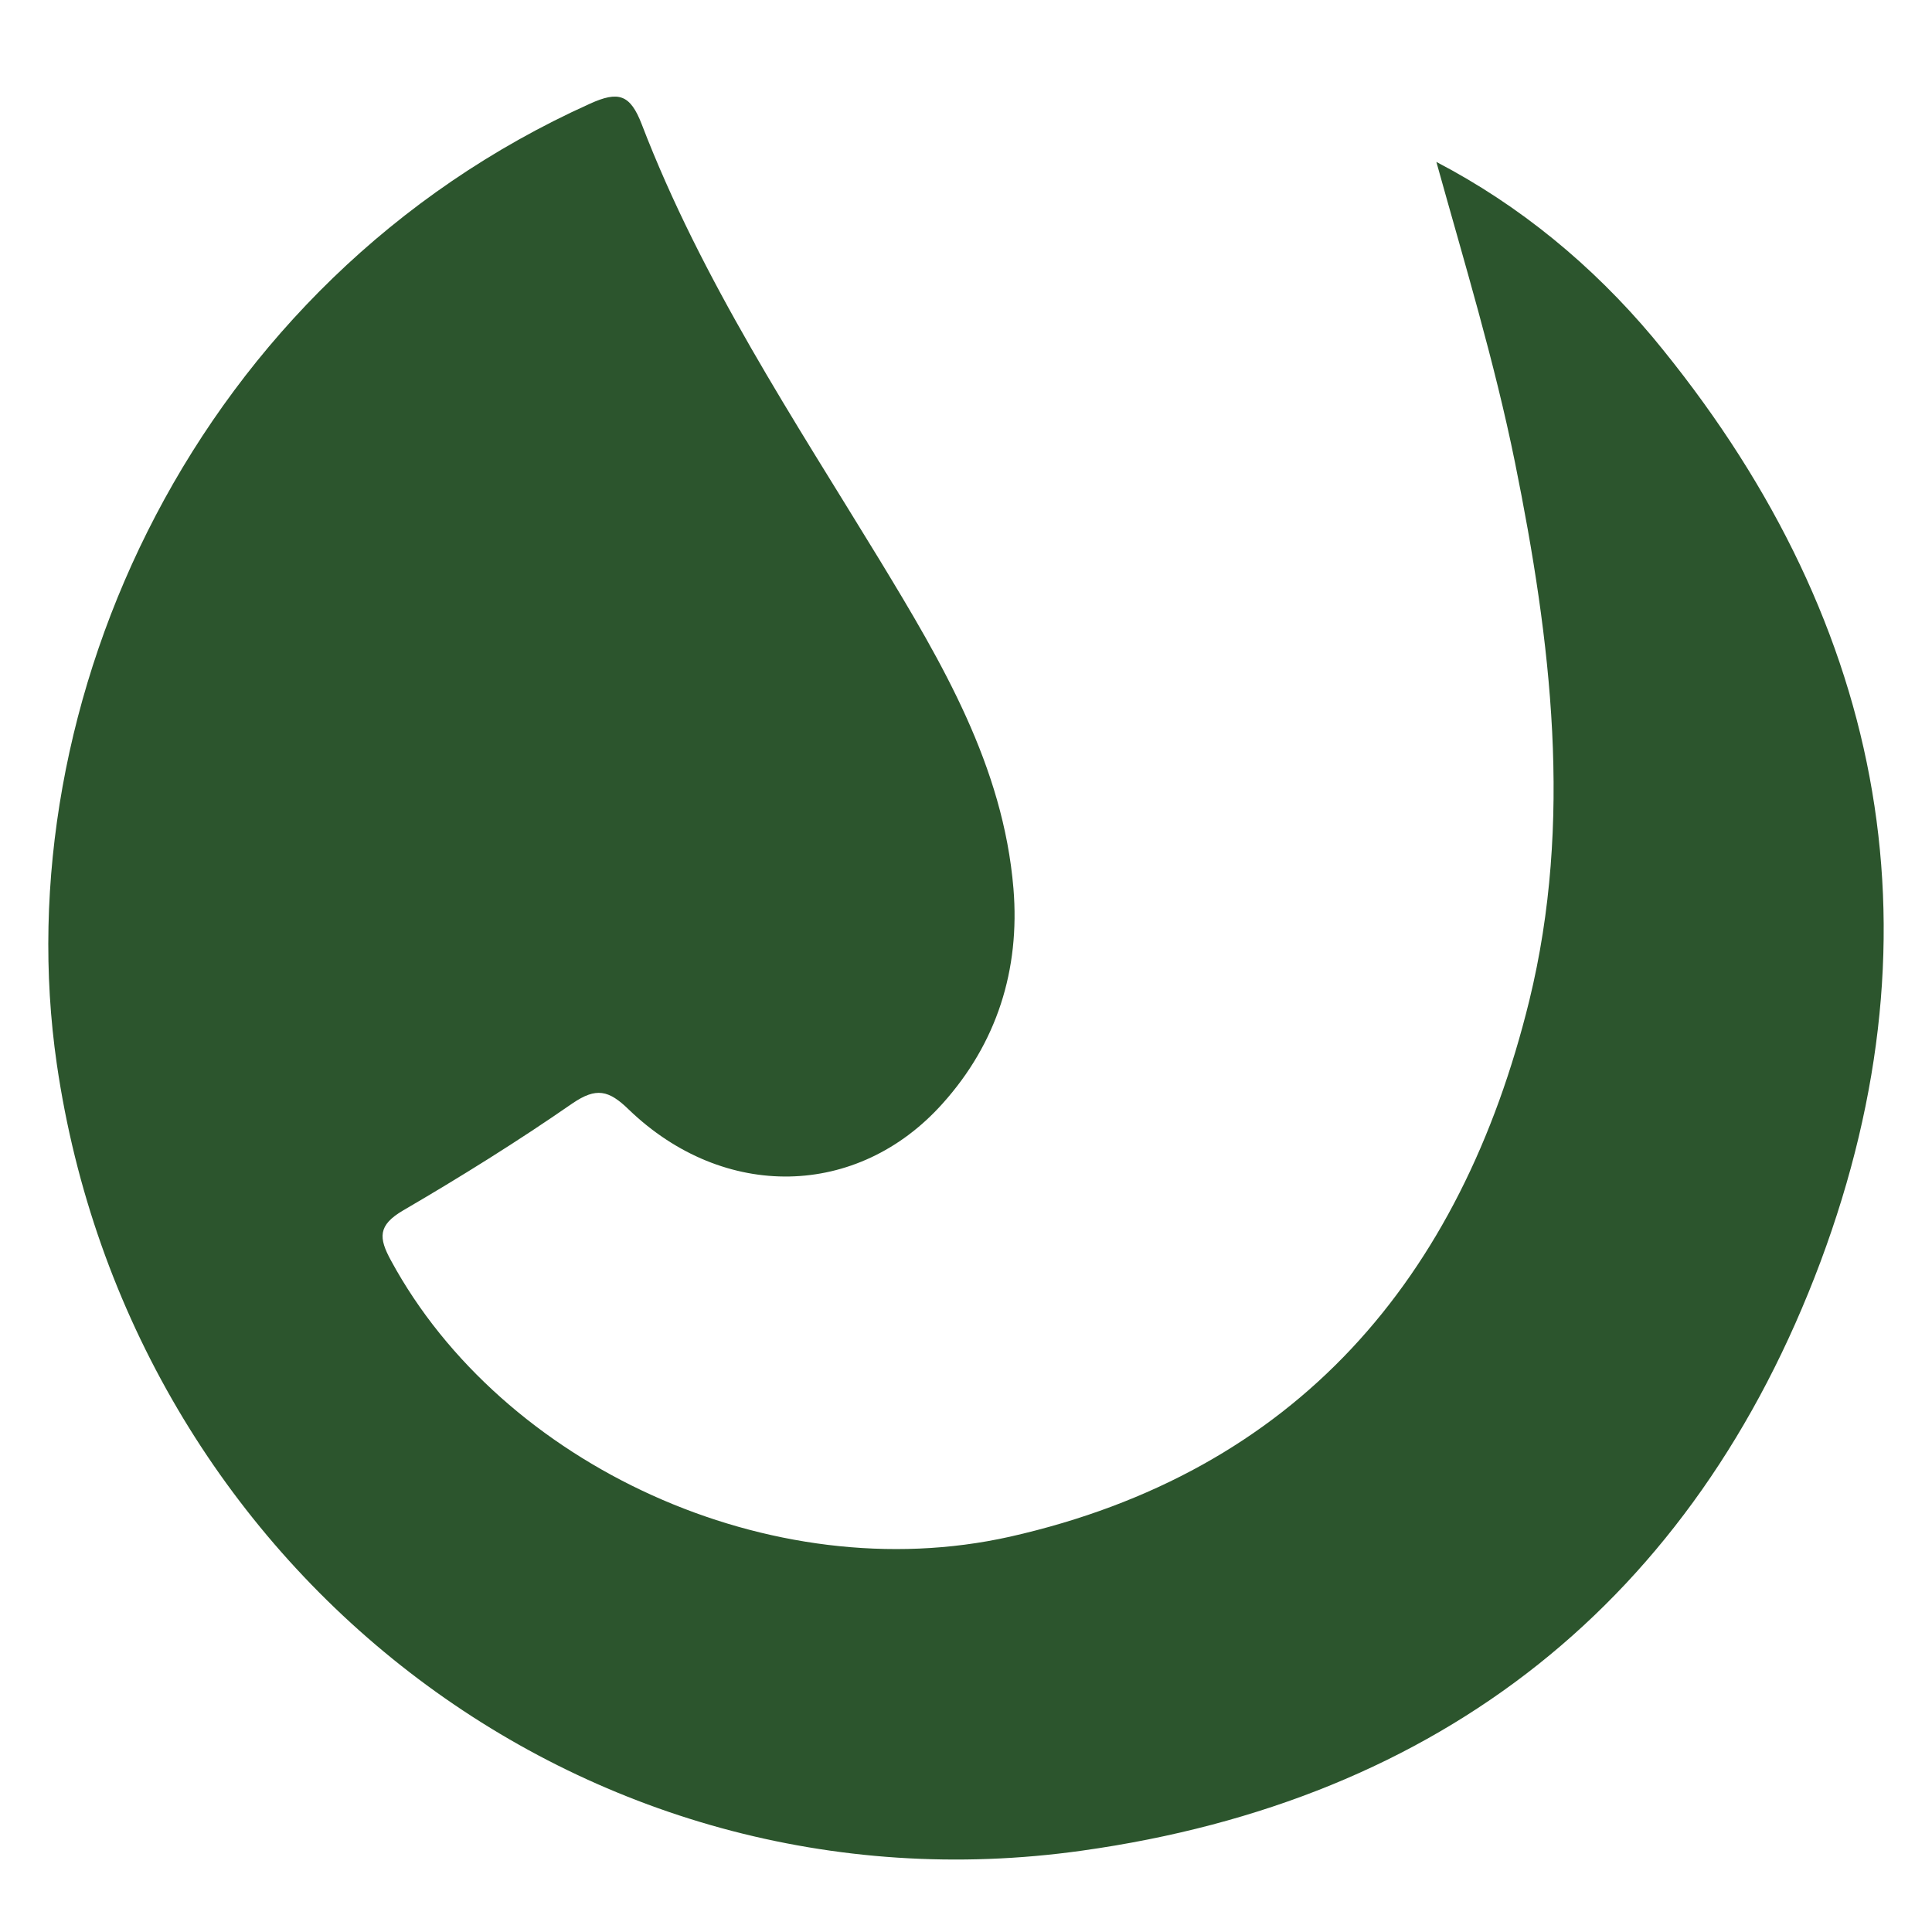 <svg width="80" height="80" viewBox="0 0 80 80" fill="none" xmlns="http://www.w3.org/2000/svg">
<path d="M59.475 6.698C60.641 10.893 61.881 14.958 62.732 19.148C64.231 26.555 65.139 34.012 63.324 41.436C60.495 52.958 53.67 60.959 41.813 63.633C31.917 65.844 20.781 60.665 16.193 52.201C15.675 51.257 15.641 50.736 16.695 50.12C19.079 48.729 21.429 47.265 23.706 45.687C24.686 45.02 25.205 45.133 26.039 45.947C29.978 49.736 35.512 49.623 39.023 45.704C41.277 43.2 42.241 40.158 41.965 36.794C41.542 31.711 39.006 27.442 36.436 23.207C32.863 17.344 29.054 11.611 26.574 5.149C26.095 3.905 25.61 3.758 24.427 4.295C8.1 11.656 0.182 29.116 2.352 44.059C5.384 64.882 24.122 79.543 44.805 76.631C59.661 74.551 70.132 66.273 75.384 52.246C80.58 38.326 77.92 25.39 68.43 13.957C65.933 10.989 62.952 8.518 59.475 6.704V6.698Z" fill="#2C552D"/>
</svg>
